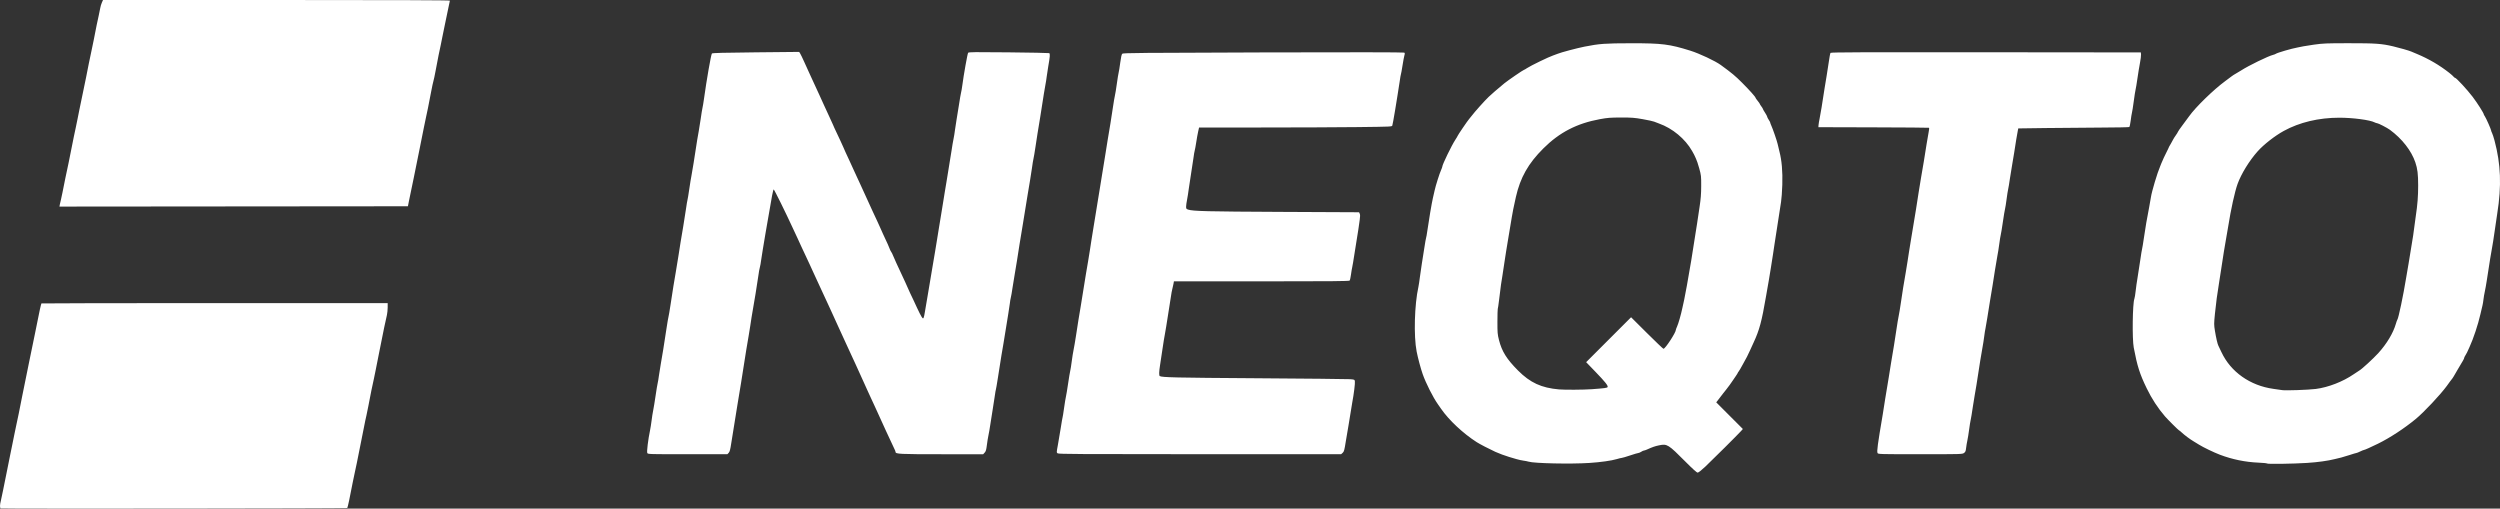 <?xml version="1.0" encoding="UTF-8" standalone="no"?>
<svg
   xmlns:dc="http://purl.org/dc/elements/1.1/"
   xmlns:cc="http://creativecommons.org/ns#"
   xmlns:rdf="http://www.w3.org/1999/02/22-rdf-syntax-ns#"
   xmlns:svg="http://www.w3.org/2000/svg"
   xmlns="http://www.w3.org/2000/svg"
   xmlns:sodipodi="http://sodipodi.sourceforge.net/DTD/sodipodi-0.dtd"
   xmlns:inkscape="http://www.inkscape.org/namespaces/inkscape"
   version="1.1"
   id="svg39"
   width="388.314"
   height="79"
   viewBox="0 0 388.314 79"
   sodipodi:docname="logo_neqto_AFTER2.svg"
   inkscape:version="1.0.2-2 (e86c870879, 2021-01-15)">
  <rect x="0" y="0" width="388.314" height="79" fill="#333333" stroke="none"/>
  <defs
     id="defs43" />
  <sodipodi:namedview
     pagecolor="#000000"
     bordercolor="#666666"
     borderopacity="1"
     objecttolerance="10"
     gridtolerance="10"
     guidetolerance="10"
     inkscape:pageopacity="0"
     inkscape:pageshadow="2"
     inkscape:window-width="1920"
     inkscape:window-height="1017"
     id="namedview41"
     showgrid="false"
     fit-margin-top="0"
     fit-margin-left="0"
     fit-margin-right="0"
     fit-margin-bottom="0"
     inkscape:zoom="2.6574263"
     inkscape:cx="253.24352"
     inkscape:cy="100.23983"
     inkscape:window-x="1912"
     inkscape:window-y="-8"
     inkscape:window-maximized="1"
     inkscape:current-layer="g47"
     inkscape:document-rotation="0" />
  <g
     inkscape:groupmode="layer"
     inkscape:label="Image"
     id="g47"
     transform="translate(-0.147)">
    <path
       style="fill:#ffffff;stroke-width:0.095"
       d="m 0.261,78.963 c -0.159,-0.065 -0.15,-0.539 0.023,-1.203 0.078,-0.299 0.227,-1.005 0.332,-1.567 0.105,-0.563 0.366,-1.858 0.581,-2.88 0.215,-1.021 0.447,-2.178 0.516,-2.571 0.069,-0.393 0.213,-1.1 0.321,-1.571 0.108,-0.471 0.264,-1.243 0.347,-1.714 0.083,-0.471 0.213,-1.093 0.288,-1.381 0.075,-0.288 0.248,-1.102 0.383,-1.809 0.136,-0.707 0.373,-1.907 0.529,-2.666 0.464,-2.266 0.847,-4.156 1.131,-5.57 0.377,-1.88 0.539,-2.667 0.862,-4.189 0.155,-0.733 0.342,-1.654 0.415,-2.047 0.207,-1.117 0.54,-2.61 0.594,-2.665 0.027,-0.027 12.139,-0.049 26.915,-0.049 h 26.866 l -3.75e-4,0.666 c 0,0.367 -0.054,0.902 -0.119,1.19 -0.297,1.312 -0.585,2.667 -0.677,3.19 -0.055,0.314 -0.297,1.514 -0.536,2.666 -0.24,1.152 -0.477,2.352 -0.528,2.666 -0.051,0.314 -0.178,0.935 -0.283,1.381 -0.201,0.85 -0.556,2.599 -0.87,4.285 -0.103,0.55 -0.23,1.171 -0.283,1.381 -0.053,0.209 -0.134,0.574 -0.18,0.809 -0.207,1.066 -0.482,2.446 -0.75,3.761 -0.16,0.785 -0.417,2.071 -0.571,2.856 -0.154,0.785 -0.305,1.492 -0.335,1.571 -0.03,0.079 -0.16,0.7 -0.289,1.381 -0.433,2.286 -0.788,3.956 -0.858,4.025 -0.077,0.077 -53.635,0.13 -53.824,0.054 z M 261.971,71.737 c -2.713,-2.726 -2.871,-2.824 -4.127,-2.565 -0.646,0.133 -1.02,0.264 -1.931,0.674 -0.165,0.074 -0.358,0.135 -0.428,0.136 -0.071,3.75e-4 -0.257,0.086 -0.414,0.19 -0.157,0.104 -0.357,0.189 -0.443,0.19 -0.087,3.76e-4 -0.665,0.171 -1.285,0.38 -0.62,0.209 -1.202,0.38 -1.292,0.381 -0.091,7.49e-4 -0.433,0.083 -0.762,0.183 -0.817,0.249 -2.496,0.486 -4.263,0.602 -2.894,0.191 -8.593,0.07 -9.452,-0.201 -0.169,-0.053 -0.521,-0.122 -0.783,-0.154 -0.262,-0.031 -0.755,-0.14 -1.095,-0.24 -0.34,-0.101 -0.855,-0.253 -1.143,-0.337 -0.614,-0.18 -1.603,-0.547 -2.142,-0.795 -0.95,-0.436 -2.41,-1.195 -2.895,-1.505 -2.092,-1.336 -4.325,-3.425 -5.524,-5.167 -0.127,-0.184 -0.362,-0.522 -0.524,-0.75 -0.739,-1.047 -1.853,-3.256 -2.336,-4.631 -0.309,-0.88 -0.746,-2.511 -0.944,-3.523 -0.473,-2.416 -0.34,-7.289 0.275,-10.045 0.053,-0.236 0.159,-0.943 0.237,-1.571 0.078,-0.628 0.208,-1.528 0.289,-1.999 0.081,-0.471 0.253,-1.557 0.381,-2.413 0.129,-0.856 0.258,-1.595 0.287,-1.642 0.029,-0.047 0.11,-0.504 0.18,-1.014 0.209,-1.522 0.714,-4.502 0.876,-5.166 0.083,-0.34 0.205,-0.876 0.272,-1.19 0.152,-0.719 0.758,-2.63 1.004,-3.168 0.103,-0.224 0.186,-0.459 0.186,-0.522 0,-0.31 1.468,-3.334 2.029,-4.179 0.193,-0.291 0.351,-0.558 0.351,-0.594 0,-0.081 1.606,-2.439 1.78,-2.613 0.07,-0.07 0.243,-0.284 0.385,-0.476 0.431,-0.584 2.066,-2.411 2.658,-2.97 0.5,-0.472 1.201,-1.079 2.431,-2.101 0.491,-0.408 2.938,-2.086 3.042,-2.086 0.04,0 0.266,-0.13 0.502,-0.289 0.538,-0.363 3.371,-1.737 4.008,-1.944 0.262,-0.085 0.605,-0.212 0.762,-0.281 0.433,-0.192 3.013,-0.876 4.142,-1.099 2.324,-0.457 3.175,-0.519 7.236,-0.524 4.801,-0.006 5.959,0.14 9.205,1.155 1.417,0.443 3.853,1.589 4.723,2.223 1.728,1.257 2.247,1.69 3.307,2.753 1.175,1.179 2.092,2.207 2.092,2.344 0,0.039 0.15,0.253 0.333,0.477 0.183,0.224 0.333,0.438 0.333,0.477 0,0.039 0.107,0.211 0.238,0.382 0.131,0.172 0.238,0.348 0.238,0.392 0,0.044 0.15,0.308 0.333,0.586 0.183,0.278 0.333,0.561 0.333,0.627 0,0.067 0.107,0.279 0.238,0.472 0.131,0.193 0.238,0.396 0.238,0.451 0,0.055 0.064,0.236 0.143,0.401 0.236,0.498 0.912,2.459 1.006,2.918 0.048,0.236 0.171,0.75 0.273,1.143 0.366,1.402 0.514,3.115 0.449,5.177 -0.033,1.041 -0.121,2.24 -0.195,2.666 -0.074,0.426 -0.226,1.417 -0.339,2.202 -0.112,0.785 -0.288,1.921 -0.391,2.523 -0.103,0.602 -0.229,1.416 -0.281,1.809 -0.052,0.393 -0.158,1.1 -0.235,1.571 -0.077,0.471 -0.225,1.414 -0.329,2.095 -0.103,0.681 -0.255,1.602 -0.337,2.047 -0.082,0.445 -0.277,1.559 -0.434,2.476 -0.655,3.828 -1.019,5.185 -1.906,7.093 -0.097,0.209 -0.352,0.766 -0.565,1.238 -0.214,0.471 -0.428,0.921 -0.477,1 -0.049,0.079 -0.33,0.593 -0.625,1.143 -0.295,0.55 -0.597,1.067 -0.671,1.15 -0.074,0.083 -0.134,0.177 -0.134,0.209 0,0.033 -0.139,0.258 -0.309,0.502 -0.17,0.244 -0.352,0.512 -0.405,0.596 -0.196,0.317 -0.851,1.218 -1.087,1.498 -0.135,0.16 -0.353,0.434 -0.484,0.608 -0.131,0.175 -0.422,0.555 -0.648,0.846 l -0.41,0.528 2.068,2.07 2.068,2.07 -0.281,0.316 c -0.438,0.493 -4.457,4.494 -5.553,5.529 -0.615,0.58 -1.06,0.928 -1.188,0.928 -0.138,0 -0.744,-0.542 -1.868,-1.672 z M 247.311,60.46 c 2.137,-0.156 2.486,-0.204 2.542,-0.348 0.083,-0.216 -0.39,-0.806 -1.907,-2.377 l -1.429,-1.48 3.489,-3.489 3.489,-3.489 2.461,2.449 c 1.353,1.347 2.51,2.449 2.571,2.449 0.281,0 1.925,-2.515 1.925,-2.944 0,-0.058 0.084,-0.287 0.187,-0.509 0.205,-0.442 0.603,-1.833 0.823,-2.879 0.077,-0.367 0.204,-0.945 0.282,-1.285 0.078,-0.34 0.266,-1.326 0.418,-2.19 0.629,-3.573 0.837,-4.81 1.001,-5.951 0.075,-0.524 0.203,-1.338 0.285,-1.809 0.081,-0.471 0.214,-1.307 0.294,-1.857 0.08,-0.55 0.257,-1.728 0.392,-2.618 0.188,-1.237 0.248,-2 0.252,-3.237 0.006,-1.548 -0.008,-1.668 -0.309,-2.758 -0.173,-0.627 -0.396,-1.29 -0.495,-1.474 -0.099,-0.184 -0.18,-0.362 -0.18,-0.396 0,-0.033 -0.192,-0.398 -0.427,-0.811 -1.078,-1.895 -3.047,-3.529 -5.143,-4.271 -0.262,-0.093 -0.605,-0.223 -0.762,-0.291 -0.157,-0.067 -0.95,-0.24 -1.761,-0.383 -1.288,-0.228 -1.718,-0.26 -3.38,-0.258 -1.644,0.003 -2.093,0.038 -3.285,0.257 -3.567,0.655 -6.269,2.052 -8.758,4.528 -2.363,2.35 -3.598,4.532 -4.286,7.569 -0.302,1.331 -0.569,2.652 -0.627,3.094 -0.031,0.236 -0.156,0.985 -0.278,1.666 -0.122,0.681 -0.272,1.581 -0.333,1.999 -0.061,0.419 -0.191,1.212 -0.29,1.761 -0.099,0.55 -0.225,1.372 -0.28,1.827 -0.056,0.455 -0.182,1.291 -0.281,1.857 -0.177,1.01 -0.23,1.397 -0.532,3.879 -0.082,0.677 -0.17,1.263 -0.194,1.303 -0.024,0.04 -0.047,0.922 -0.05,1.961 -0.005,1.731 0.015,1.971 0.242,2.865 0.447,1.762 1.194,2.958 2.955,4.728 1.888,1.898 3.634,2.702 6.381,2.939 0.872,0.075 3.803,0.058 4.999,-0.03 z M 352.293,71.997 c -0.029,-0.046 -0.643,-0.108 -1.364,-0.138 -2.025,-0.083 -4.045,-0.499 -5.973,-1.228 -0.926,-0.351 -2.589,-1.151 -3.242,-1.561 -0.262,-0.164 -0.647,-0.4 -0.857,-0.524 -0.553,-0.327 -1.404,-0.961 -1.825,-1.36 -0.201,-0.19 -0.395,-0.347 -0.432,-0.347 -0.069,-8.63e-4 -1.747,-1.671 -2.168,-2.157 -1.096,-1.266 -2.072,-2.762 -2.848,-4.366 -1.088,-2.248 -1.467,-3.439 -2.014,-6.332 -0.254,-1.342 -0.185,-6.823 0.095,-7.559 0.056,-0.148 0.148,-0.703 0.204,-1.234 0.056,-0.531 0.184,-1.437 0.285,-2.013 0.1,-0.576 0.289,-1.797 0.42,-2.714 0.131,-0.916 0.263,-1.73 0.294,-1.809 0.031,-0.079 0.158,-0.85 0.282,-1.714 0.232,-1.614 0.471,-3.007 0.816,-4.761 0.108,-0.55 0.229,-1.235 0.269,-1.523 0.123,-0.887 1.013,-3.865 1.443,-4.831 0.099,-0.222 0.18,-0.426 0.18,-0.454 0,-0.066 0.746,-1.67 0.863,-1.856 0.05,-0.079 0.134,-0.25 0.188,-0.381 0.136,-0.331 0.161,-0.379 0.422,-0.809 0.127,-0.209 0.279,-0.486 0.336,-0.615 0.058,-0.129 0.253,-0.439 0.433,-0.691 0.181,-0.251 0.328,-0.493 0.328,-0.537 0,-0.044 0.332,-0.524 0.738,-1.065 0.406,-0.542 0.861,-1.159 1.013,-1.372 0.999,-1.405 3.764,-4.098 5.577,-5.433 0.427,-0.314 0.892,-0.662 1.033,-0.772 0.141,-0.111 0.428,-0.294 0.637,-0.408 0.209,-0.114 0.574,-0.332 0.809,-0.484 1.168,-0.756 4.241,-2.253 5,-2.435 0.156,-0.037 0.333,-0.107 0.394,-0.154 0.209,-0.163 2.514,-0.835 3.385,-0.986 0.482,-0.084 0.901,-0.168 0.932,-0.187 0.031,-0.019 0.761,-0.133 1.623,-0.254 1.423,-0.199 1.922,-0.219 5.423,-0.221 4.13,-0.002 5.066,0.064 6.855,0.483 0.985,0.231 2.437,0.646 2.809,0.804 0.105,0.044 0.512,0.215 0.904,0.38 1.851,0.775 3.517,1.751 5.032,2.946 0.296,0.234 0.594,0.502 0.663,0.595 0.069,0.093 0.17,0.17 0.227,0.17 0.184,0 1.879,1.833 2.73,2.952 0.72,0.947 1.727,2.532 1.727,2.718 0,0.034 0.078,0.175 0.172,0.314 0.2,0.293 0.97,2.04 0.97,2.201 0,0.06 0.066,0.235 0.146,0.391 0.08,0.155 0.251,0.678 0.381,1.162 0.983,3.686 1.107,7.032 0.421,11.353 -0.1,0.628 -0.289,1.914 -0.42,2.856 -0.131,0.943 -0.302,2.035 -0.381,2.428 -0.132,0.658 -0.38,2.198 -0.821,5.094 -0.096,0.628 -0.237,1.421 -0.314,1.761 -0.077,0.34 -0.168,0.876 -0.202,1.19 -0.034,0.314 -0.1,0.721 -0.147,0.905 -0.047,0.183 -0.194,0.805 -0.325,1.381 -0.374,1.638 -1.079,3.762 -1.689,5.094 -0.156,0.34 -0.332,0.726 -0.391,0.857 -0.059,0.131 -0.184,0.352 -0.277,0.491 -0.094,0.139 -0.17,0.304 -0.17,0.366 0,0.109 -0.147,0.37 -1.058,1.884 -0.23,0.382 -0.478,0.81 -0.552,0.952 -0.073,0.142 -0.161,0.279 -0.194,0.306 -0.033,0.026 -0.229,0.283 -0.436,0.571 -0.207,0.288 -0.408,0.567 -0.446,0.619 -1.019,1.391 -3.557,4.092 -4.837,5.147 -1.777,1.464 -4.007,2.924 -5.856,3.832 -1.12,0.55 -2.059,0.97 -2.171,0.971 -0.063,4.87e-4 -0.328,0.106 -0.59,0.235 -0.262,0.129 -0.526,0.236 -0.587,0.237 -0.061,0.002 -0.554,0.148 -1.095,0.326 -0.541,0.178 -1.112,0.35 -1.269,0.382 -0.157,0.033 -0.607,0.141 -1,0.241 -1.08,0.274 -2.639,0.49 -4.332,0.599 -2.089,0.135 -6.114,0.194 -6.178,0.091 z m 7.551,-11.582 c 1.945,-0.251 4.213,-1.131 5.892,-2.286 0.382,-0.263 0.781,-0.526 0.886,-0.585 0.394,-0.22 2.161,-1.844 2.948,-2.709 1.29,-1.418 2.306,-3.111 2.709,-4.518 0.09,-0.313 0.198,-0.613 0.241,-0.667 0.176,-0.222 0.936,-3.851 1.375,-6.567 0.127,-0.785 0.295,-1.771 0.374,-2.19 0.079,-0.419 0.212,-1.233 0.296,-1.809 0.084,-0.576 0.212,-1.369 0.286,-1.761 0.074,-0.393 0.179,-1.1 0.233,-1.571 0.054,-0.471 0.182,-1.414 0.284,-2.095 0.282,-1.882 0.383,-3.166 0.381,-4.849 -0.002,-1.788 -0.1,-2.591 -0.438,-3.59 -0.612,-1.811 -2.064,-3.671 -3.947,-5.054 -0.436,-0.32 -1.806,-1.027 -1.992,-1.028 -0.079,-4.78e-4 -0.254,-0.059 -0.391,-0.13 -0.712,-0.372 -3.367,-0.723 -5.465,-0.724 -3.203,-0.001 -6.201,0.713 -8.653,2.061 -1.375,0.756 -3.089,2.094 -4.035,3.15 -1.29,1.44 -2.558,3.497 -3.126,5.069 -0.436,1.208 -1.039,3.941 -1.468,6.66 -0.103,0.652 -0.254,1.53 -0.336,1.952 -0.145,0.746 -0.482,2.84 -0.766,4.765 -0.077,0.524 -0.204,1.338 -0.282,1.809 -0.299,1.806 -0.512,3.393 -0.668,4.985 -0.154,1.563 -0.154,1.707 0.002,2.666 0.175,1.077 0.399,2.046 0.53,2.292 0.044,0.082 0.26,0.535 0.48,1.006 1.439,3.077 4.459,5.207 8.087,5.704 0.601,0.082 1.2,0.169 1.33,0.192 0.504,0.09 4.102,-0.034 5.229,-0.179 z m -259.157,9.949 c -0.102,-0.191 0.13,-2.094 0.432,-3.542 0.073,-0.35 0.18,-1.035 0.239,-1.523 0.058,-0.488 0.169,-1.188 0.245,-1.554 0.076,-0.367 0.245,-1.393 0.374,-2.281 0.129,-0.888 0.275,-1.766 0.324,-1.952 0.049,-0.186 0.134,-0.702 0.191,-1.147 0.056,-0.445 0.186,-1.259 0.289,-1.809 0.193,-1.034 0.513,-3.029 0.91,-5.663 0.126,-0.837 0.255,-1.587 0.286,-1.666 0.031,-0.08 0.18,-0.959 0.331,-1.954 0.373,-2.462 0.537,-3.482 0.812,-5.046 0.129,-0.733 0.318,-1.89 0.421,-2.571 0.21,-1.398 0.378,-2.43 0.72,-4.427 0.13,-0.759 0.322,-1.98 0.427,-2.714 0.104,-0.733 0.215,-1.397 0.245,-1.476 0.03,-0.079 0.157,-0.85 0.282,-1.714 0.125,-0.864 0.272,-1.764 0.326,-1.999 0.054,-0.236 0.208,-1.135 0.34,-1.999 0.527,-3.431 0.705,-4.541 0.798,-4.951 0.053,-0.236 0.186,-1.071 0.296,-1.857 0.11,-0.785 0.238,-1.578 0.285,-1.761 0.047,-0.183 0.15,-0.805 0.23,-1.381 0.412,-2.98 1.099,-6.914 1.234,-7.066 0.078,-0.087 1.754,-0.132 6.827,-0.182 l 6.724,-0.067 0.149,0.229 c 0.082,0.126 0.37,0.722 0.64,1.324 0.27,0.602 0.62,1.373 0.778,1.714 0.158,0.34 0.385,0.833 0.503,1.095 0.326,0.719 0.656,1.437 1.074,2.333 0.208,0.445 0.539,1.173 0.736,1.619 0.197,0.445 0.588,1.294 0.869,1.886 0.281,0.592 0.512,1.097 0.512,1.121 0,0.043 0.157,0.382 1.155,2.497 0.255,0.54 0.463,1 0.463,1.022 0,0.038 0.571,1.293 0.951,2.091 0.1,0.209 0.335,0.724 0.522,1.143 0.187,0.419 0.443,0.976 0.568,1.238 0.126,0.262 0.364,0.776 0.531,1.143 0.348,0.768 1.633,3.58 1.957,4.285 0.121,0.262 0.458,0.984 0.749,1.605 0.292,0.621 0.53,1.147 0.53,1.169 0,0.022 0.145,0.35 0.323,0.728 0.718,1.528 0.987,2.127 1.057,2.354 0.04,0.131 0.148,0.345 0.239,0.476 0.091,0.131 0.196,0.337 0.234,0.457 0.061,0.198 0.767,1.74 1.919,4.195 0.23,0.49 0.418,0.911 0.418,0.934 0,0.038 0.664,1.468 0.86,1.852 0.043,0.085 0.301,0.641 0.572,1.235 0.271,0.594 0.592,1.225 0.712,1.402 0.199,0.293 0.227,0.306 0.313,0.146 0.052,-0.097 0.143,-0.519 0.204,-0.938 0.061,-0.419 0.214,-1.319 0.34,-1.999 0.127,-0.681 0.297,-1.688 0.378,-2.237 0.081,-0.55 0.21,-1.321 0.287,-1.714 0.076,-0.393 0.206,-1.164 0.289,-1.714 0.083,-0.55 0.209,-1.3 0.282,-1.666 0.072,-0.367 0.199,-1.138 0.281,-1.714 0.082,-0.576 0.231,-1.497 0.331,-2.047 0.1,-0.55 0.227,-1.321 0.283,-1.714 0.056,-0.393 0.206,-1.314 0.333,-2.047 0.127,-0.733 0.259,-1.547 0.292,-1.809 0.034,-0.262 0.141,-0.905 0.239,-1.428 0.098,-0.524 0.227,-1.316 0.287,-1.761 0.06,-0.445 0.167,-1.109 0.238,-1.476 0.071,-0.367 0.199,-1.159 0.285,-1.761 0.086,-0.602 0.217,-1.373 0.291,-1.714 0.074,-0.34 0.178,-0.983 0.232,-1.428 0.054,-0.445 0.162,-1.152 0.24,-1.571 0.078,-0.419 0.248,-1.469 0.378,-2.333 0.13,-0.864 0.277,-1.721 0.328,-1.904 0.051,-0.183 0.139,-0.697 0.196,-1.143 0.198,-1.549 0.797,-4.904 0.9,-5.037 0.088,-0.114 1.025,-0.124 6.268,-0.068 3.391,0.036 6.232,0.091 6.313,0.122 0.172,0.066 0.143,0.492 -0.146,2.127 -0.097,0.55 -0.204,1.257 -0.238,1.571 -0.034,0.314 -0.125,0.892 -0.204,1.284 -0.079,0.392 -0.181,0.992 -0.229,1.333 -0.087,0.629 -0.379,2.488 -0.567,3.62 -0.367,2.202 -0.508,3.084 -0.721,4.523 -0.132,0.89 -0.279,1.769 -0.328,1.952 -0.049,0.183 -0.153,0.826 -0.232,1.428 -0.079,0.602 -0.21,1.447 -0.292,1.878 -0.082,0.431 -0.254,1.459 -0.382,2.285 -0.262,1.691 -0.424,2.691 -0.762,4.692 -0.336,1.991 -0.701,4.254 -0.897,5.57 -0.094,0.628 -0.24,1.507 -0.325,1.952 -0.085,0.445 -0.242,1.409 -0.349,2.142 -0.107,0.733 -0.233,1.462 -0.28,1.619 -0.047,0.157 -0.115,0.564 -0.151,0.905 -0.036,0.34 -0.145,1.069 -0.243,1.619 -0.098,0.55 -0.264,1.578 -0.37,2.285 -0.105,0.707 -0.276,1.757 -0.38,2.333 -0.192,1.064 -0.362,2.108 -0.861,5.314 -0.153,0.985 -0.298,1.822 -0.321,1.859 -0.023,0.038 -0.091,0.431 -0.15,0.875 -0.059,0.444 -0.215,1.449 -0.346,2.235 -0.131,0.785 -0.3,1.857 -0.376,2.38 -0.076,0.524 -0.198,1.231 -0.273,1.571 -0.074,0.34 -0.186,1.031 -0.248,1.535 -0.092,0.745 -0.156,0.963 -0.344,1.166 l -0.232,0.25 h -6.436 c -6.562,0 -7.172,-0.03 -7.172,-0.358 0,-0.076 -0.105,-0.337 -0.233,-0.58 -0.128,-0.243 -0.691,-1.449 -1.25,-2.68 -0.559,-1.231 -1.145,-2.516 -1.301,-2.856 -0.156,-0.34 -0.392,-0.855 -0.523,-1.143 -0.132,-0.288 -0.38,-0.824 -0.552,-1.19 -0.172,-0.367 -0.408,-0.881 -0.523,-1.143 -0.116,-0.262 -0.358,-0.797 -0.538,-1.19 -0.314,-0.682 -0.63,-1.381 -1.339,-2.952 -0.177,-0.393 -0.356,-0.778 -0.397,-0.857 -0.041,-0.079 -0.535,-1.15 -1.097,-2.38 -0.562,-1.231 -1.121,-2.452 -1.243,-2.714 -0.769,-1.653 -0.906,-1.954 -0.906,-1.991 0,-0.023 -0.252,-0.569 -0.559,-1.215 -0.307,-0.646 -0.869,-1.86 -1.249,-2.698 -0.379,-0.838 -0.899,-1.965 -1.155,-2.506 -0.256,-0.54 -0.465,-0.999 -0.465,-1.018 0,-0.02 -0.3,-0.662 -0.666,-1.427 -0.367,-0.765 -0.666,-1.405 -0.666,-1.423 0,-0.018 -0.239,-0.541 -0.53,-1.161 -0.292,-0.621 -0.639,-1.364 -0.771,-1.652 -1.091,-2.374 -2.881,-5.998 -2.962,-5.998 -0.082,0 -0.357,1.383 -0.691,3.475 -0.1,0.628 -0.247,1.464 -0.325,1.857 -0.079,0.393 -0.212,1.164 -0.296,1.714 -0.084,0.55 -0.252,1.557 -0.373,2.237 -0.121,0.681 -0.248,1.495 -0.283,1.809 -0.034,0.314 -0.12,0.785 -0.191,1.047 -0.071,0.262 -0.156,0.733 -0.191,1.047 -0.067,0.618 -0.804,5.133 -1.087,6.665 -0.048,0.262 -0.139,0.862 -0.202,1.333 -0.062,0.471 -0.174,1.159 -0.247,1.528 -0.074,0.369 -0.244,1.376 -0.379,2.237 -0.696,4.458 -0.973,6.179 -1.377,8.565 -0.296,1.749 -0.741,4.511 -0.949,5.898 -0.152,1.01 -0.236,1.327 -0.399,1.5 l -0.206,0.219 h -6.169 c -6.045,0 -6.171,-0.004 -6.269,-0.188 z m 63.74,0.055 c -0.179,-0.131 -0.179,-0.154 0.037,-1.309 0.121,-0.647 0.325,-1.857 0.453,-2.689 0.128,-0.832 0.25,-1.542 0.272,-1.576 0.021,-0.034 0.128,-0.703 0.238,-1.486 0.11,-0.783 0.239,-1.573 0.288,-1.756 0.049,-0.183 0.198,-1.082 0.332,-1.996 0.134,-0.915 0.284,-1.814 0.333,-1.999 0.049,-0.185 0.155,-0.851 0.235,-1.479 0.081,-0.628 0.211,-1.442 0.29,-1.809 0.079,-0.367 0.251,-1.373 0.382,-2.237 0.286,-1.884 0.467,-3.011 0.719,-4.475 0.17,-0.986 0.338,-2.03 0.806,-4.999 0.083,-0.524 0.24,-1.445 0.349,-2.047 0.11,-0.602 0.234,-1.373 0.277,-1.714 0.043,-0.34 0.144,-1.004 0.226,-1.476 0.082,-0.471 0.251,-1.521 0.377,-2.333 0.126,-0.812 0.293,-1.84 0.373,-2.285 0.08,-0.445 0.215,-1.281 0.301,-1.857 0.086,-0.576 0.216,-1.369 0.288,-1.761 0.073,-0.393 0.18,-1.057 0.238,-1.476 0.058,-0.419 0.169,-1.104 0.248,-1.523 0.078,-0.419 0.225,-1.319 0.325,-1.999 0.1,-0.681 0.268,-1.73 0.372,-2.333 0.313,-1.805 0.583,-3.483 0.82,-5.094 0.123,-0.838 0.268,-1.695 0.323,-1.904 0.054,-0.209 0.186,-1.024 0.294,-1.809 0.107,-0.785 0.233,-1.557 0.278,-1.714 0.046,-0.157 0.157,-0.852 0.248,-1.544 0.115,-0.874 0.212,-1.301 0.318,-1.397 0.133,-0.12 3.088,-0.147 21.909,-0.2 13.751,-0.039 21.804,-0.029 21.886,0.029 0.102,0.071 0.108,0.16 0.03,0.412 -0.055,0.176 -0.19,0.894 -0.298,1.594 -0.109,0.7 -0.219,1.308 -0.246,1.35 -0.026,0.042 -0.109,0.519 -0.184,1.059 -0.075,0.54 -0.227,1.518 -0.338,2.172 -0.111,0.655 -0.281,1.704 -0.378,2.333 -0.097,0.628 -0.227,1.378 -0.288,1.666 -0.061,0.288 -0.128,0.613 -0.148,0.722 -0.037,0.198 -0.062,0.199 -5.394,0.262 -2.947,0.035 -9.692,0.063 -14.99,0.063 l -9.633,7.5e-5 -0.145,0.643 c -0.08,0.353 -0.212,1.093 -0.294,1.642 -0.082,0.55 -0.188,1.128 -0.236,1.285 -0.048,0.157 -0.136,0.671 -0.194,1.143 -0.058,0.471 -0.209,1.461 -0.335,2.2 -0.126,0.739 -0.298,1.874 -0.382,2.523 -0.084,0.649 -0.215,1.48 -0.29,1.846 -0.076,0.367 -0.138,0.824 -0.138,1.016 0,0.314 0.033,0.361 0.325,0.457 0.743,0.245 2.938,0.299 14.464,0.353 l 12.076,0.057 0.104,0.228 c 0.075,0.165 0.074,0.431 -0.004,0.963 -0.059,0.404 -0.155,1.078 -0.213,1.497 -0.058,0.419 -0.168,1.104 -0.243,1.523 -0.076,0.419 -0.243,1.469 -0.372,2.333 -0.129,0.864 -0.276,1.742 -0.327,1.952 -0.051,0.209 -0.142,0.745 -0.201,1.19 -0.059,0.445 -0.153,0.863 -0.207,0.928 -0.078,0.094 -2.934,0.119 -13.698,0.119 h -13.599 l -0.06,0.357 c -0.033,0.196 -0.117,0.571 -0.186,0.833 -0.07,0.262 -0.155,0.712 -0.189,1 -0.034,0.288 -0.206,1.381 -0.381,2.428 -0.175,1.047 -0.345,2.118 -0.377,2.38 -0.032,0.262 -0.12,0.776 -0.196,1.143 -0.076,0.367 -0.247,1.416 -0.38,2.333 -0.133,0.916 -0.304,2.052 -0.38,2.523 -0.165,1.027 -0.181,1.633 -0.044,1.717 0.334,0.207 2.389,0.253 14.99,0.337 7.593,0.051 14.133,0.116 14.534,0.145 0.693,0.05 0.73,0.064 0.776,0.302 0.057,0.297 -0.146,1.953 -0.41,3.354 -0.104,0.55 -0.233,1.342 -0.288,1.761 -0.055,0.419 -0.18,1.19 -0.28,1.714 -0.099,0.524 -0.292,1.659 -0.428,2.523 -0.22,1.395 -0.275,1.595 -0.488,1.785 l -0.24,0.214 h -21.923 c -18.653,0 -21.95,-0.02 -22.105,-0.133 z m 127.355,-0.045 c -0.136,-0.253 0.007,-1.315 0.813,-6.058 0.08,-0.471 0.248,-1.542 0.374,-2.38 0.126,-0.838 0.271,-1.716 0.324,-1.952 0.053,-0.236 0.162,-0.9 0.244,-1.476 0.082,-0.576 0.232,-1.519 0.333,-2.095 0.28,-1.589 0.659,-3.945 0.865,-5.379 0.101,-0.707 0.248,-1.585 0.326,-1.952 0.078,-0.367 0.227,-1.266 0.332,-1.999 0.217,-1.529 0.494,-3.251 0.765,-4.761 0.103,-0.576 0.231,-1.359 0.283,-1.741 0.052,-0.381 0.158,-1.067 0.234,-1.523 0.076,-0.457 0.206,-1.259 0.289,-1.782 0.083,-0.524 0.236,-1.445 0.34,-2.047 0.261,-1.512 0.646,-3.909 0.856,-5.332 0.097,-0.655 0.264,-1.683 0.373,-2.285 0.237,-1.312 0.613,-3.591 0.87,-5.268 0.103,-0.672 0.245,-1.5 0.317,-1.84 0.096,-0.457 0.101,-0.629 0.021,-0.659 -0.06,-0.022 -3.943,-0.052 -8.63,-0.065 l -8.521,-0.024 0.023,-0.333 c 0.013,-0.183 0.088,-0.633 0.166,-1 0.131,-0.611 0.429,-2.426 0.773,-4.713 0.075,-0.497 0.22,-1.376 0.322,-1.952 0.102,-0.576 0.258,-1.583 0.347,-2.237 0.089,-0.655 0.202,-1.244 0.253,-1.309 0.073,-0.095 4.972,-0.114 24.145,-0.095 l 24.053,0.024 0.031,0.32 c 0.017,0.176 -0.058,0.776 -0.166,1.333 -0.108,0.557 -0.285,1.634 -0.392,2.393 -0.108,0.759 -0.235,1.531 -0.284,1.714 -0.049,0.183 -0.177,1.005 -0.286,1.825 -0.108,0.821 -0.235,1.625 -0.282,1.787 -0.047,0.162 -0.134,0.712 -0.195,1.221 -0.061,0.51 -0.16,0.958 -0.22,0.997 -0.06,0.038 -2.038,0.077 -4.394,0.085 -2.356,0.008 -6.211,0.041 -8.566,0.073 l -4.281,0.058 -0.069,0.333 c -0.111,0.532 -0.359,2.041 -0.557,3.375 -0.1,0.678 -0.247,1.556 -0.326,1.952 -0.079,0.395 -0.232,1.34 -0.341,2.1 -0.108,0.759 -0.236,1.531 -0.284,1.714 -0.048,0.183 -0.155,0.869 -0.239,1.523 -0.083,0.655 -0.193,1.34 -0.243,1.523 -0.051,0.183 -0.2,1.083 -0.332,1.999 -0.132,0.916 -0.28,1.816 -0.329,1.999 -0.049,0.183 -0.154,0.838 -0.235,1.454 -0.08,0.617 -0.21,1.431 -0.288,1.809 -0.078,0.378 -0.249,1.395 -0.381,2.259 -0.277,1.817 -0.442,2.839 -0.768,4.761 -0.129,0.759 -0.32,1.956 -0.425,2.659 -0.105,0.703 -0.23,1.431 -0.278,1.619 -0.048,0.187 -0.134,0.726 -0.191,1.197 -0.057,0.471 -0.188,1.307 -0.291,1.857 -0.178,0.954 -0.393,2.292 -0.91,5.665 -0.128,0.838 -0.255,1.58 -0.281,1.65 -0.026,0.069 -0.157,0.883 -0.292,1.809 -0.134,0.926 -0.285,1.84 -0.335,2.032 -0.05,0.192 -0.157,0.856 -0.237,1.476 -0.08,0.62 -0.204,1.384 -0.275,1.698 -0.07,0.314 -0.158,0.839 -0.195,1.167 -0.056,0.505 -0.107,0.624 -0.334,0.785 -0.261,0.186 -0.422,0.19 -6.795,0.19 -6.28,0 -6.531,-0.007 -6.623,-0.178 z M 9.436,31.777 c 0.03,-0.17 0.111,-0.524 0.182,-0.786 0.07,-0.262 0.175,-0.755 0.234,-1.095 0.058,-0.34 0.255,-1.326 0.438,-2.19 0.183,-0.864 0.418,-1.978 0.524,-2.476 0.198,-0.934 0.528,-2.586 0.8,-3.999 0.086,-0.445 0.223,-1.088 0.304,-1.428 0.082,-0.34 0.205,-0.94 0.274,-1.333 0.069,-0.393 0.192,-1.014 0.274,-1.381 0.082,-0.367 0.215,-1.009 0.296,-1.428 0.081,-0.419 0.232,-1.147 0.336,-1.619 0.103,-0.471 0.294,-1.392 0.423,-2.047 0.129,-0.655 0.319,-1.619 0.423,-2.142 0.103,-0.524 0.275,-1.338 0.38,-1.809 0.106,-0.471 0.275,-1.285 0.376,-1.809 0.386,-2.003 0.585,-2.979 0.767,-3.761 0.104,-0.445 0.216,-0.996 0.25,-1.225 0.034,-0.229 0.145,-0.604 0.246,-0.833 L 16.146,0 H 43.087 c 18.524,0 26.94,0.031 26.94,0.099 0,0.054 -0.084,0.451 -0.186,0.881 C 69.739,1.409 69.586,2.147 69.5,2.618 69.415,3.09 69.284,3.717 69.21,4.013 69.136,4.309 68.991,5.016 68.888,5.584 c -0.103,0.568 -0.231,1.205 -0.284,1.414 -0.116,0.453 -0.502,2.386 -0.808,4.055 -0.121,0.659 -0.267,1.345 -0.324,1.523 -0.057,0.179 -0.218,0.925 -0.356,1.658 -0.398,2.103 -0.676,3.487 -0.793,3.951 -0.06,0.236 -0.215,0.985 -0.346,1.666 -0.23,1.201 -0.369,1.896 -0.675,3.38 -0.192,0.929 -0.634,3.114 -0.886,4.38 -0.109,0.55 -0.283,1.385 -0.385,1.857 -0.103,0.471 -0.262,1.243 -0.355,1.714 l -0.169,0.857 -27.062,0.024 -27.062,0.024 z"
       id="path51" />
  </g>
</svg>
